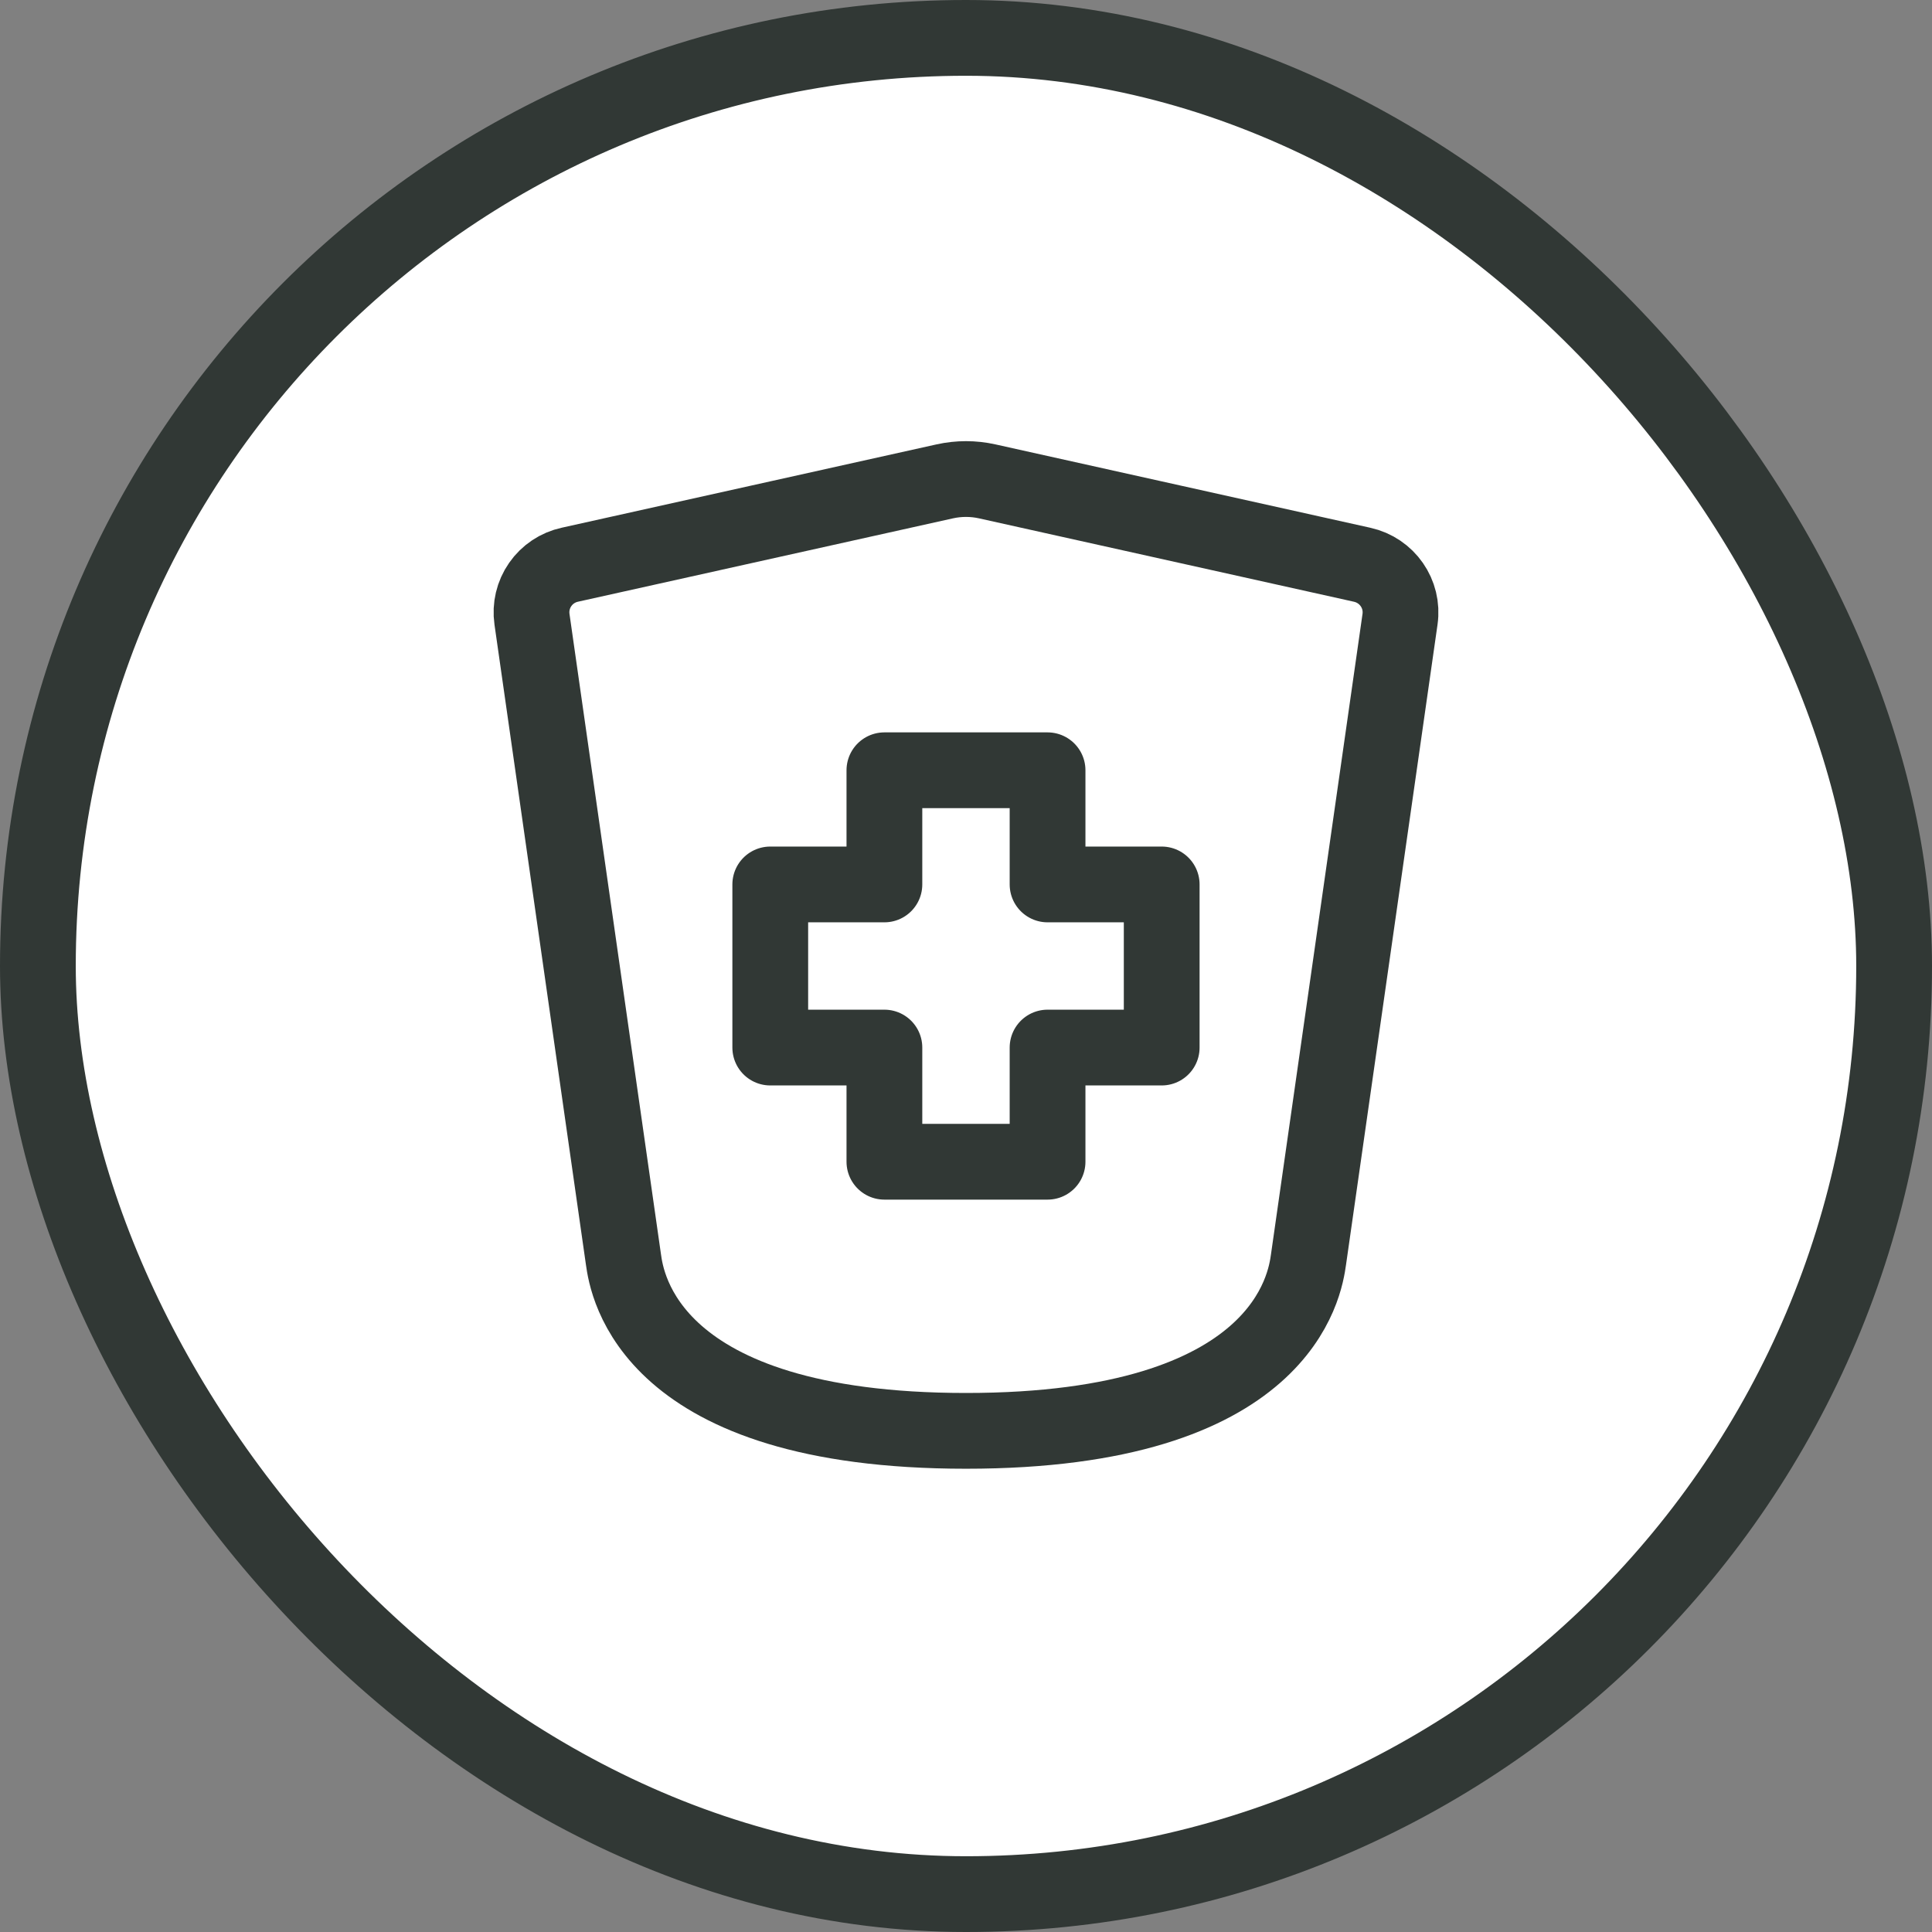 <svg width="51" height="51" viewBox="0 0 51 51" fill="none" xmlns="http://www.w3.org/2000/svg">
<rect x="0" y="0" width="51" height="51" fill="#808080" stroke="none"/>
<rect x="1" y="1" width="49" height="49" rx="24.5" fill="white"/>
<rect x="1" y="1" width="49" height="49" rx="24.5" stroke="#313835" stroke-width="2"/>
<path d="M27.653 30.667H23.346V27.653H20.333V23.347H23.346V20.333H27.653V23.347H30.666V27.653H27.653V30.667Z" stroke="#313835" stroke-width="2" stroke-linecap="round" stroke-linejoin="round"/>
<path d="M16.458 33.25L14.043 16.346C13.997 16.024 14.074 15.697 14.26 15.43C14.445 15.163 14.725 14.976 15.043 14.907L24.939 12.707C25.308 12.625 25.691 12.625 26.06 12.707L35.957 14.908C36.616 15.054 37.053 15.678 36.957 16.347L34.541 33.25C34.451 33.889 33.896 37.771 25.5 37.771C17.104 37.771 16.549 33.889 16.458 33.25Z" stroke="#313835" stroke-width="2" stroke-linecap="round" stroke-linejoin="round"/>
</svg>
